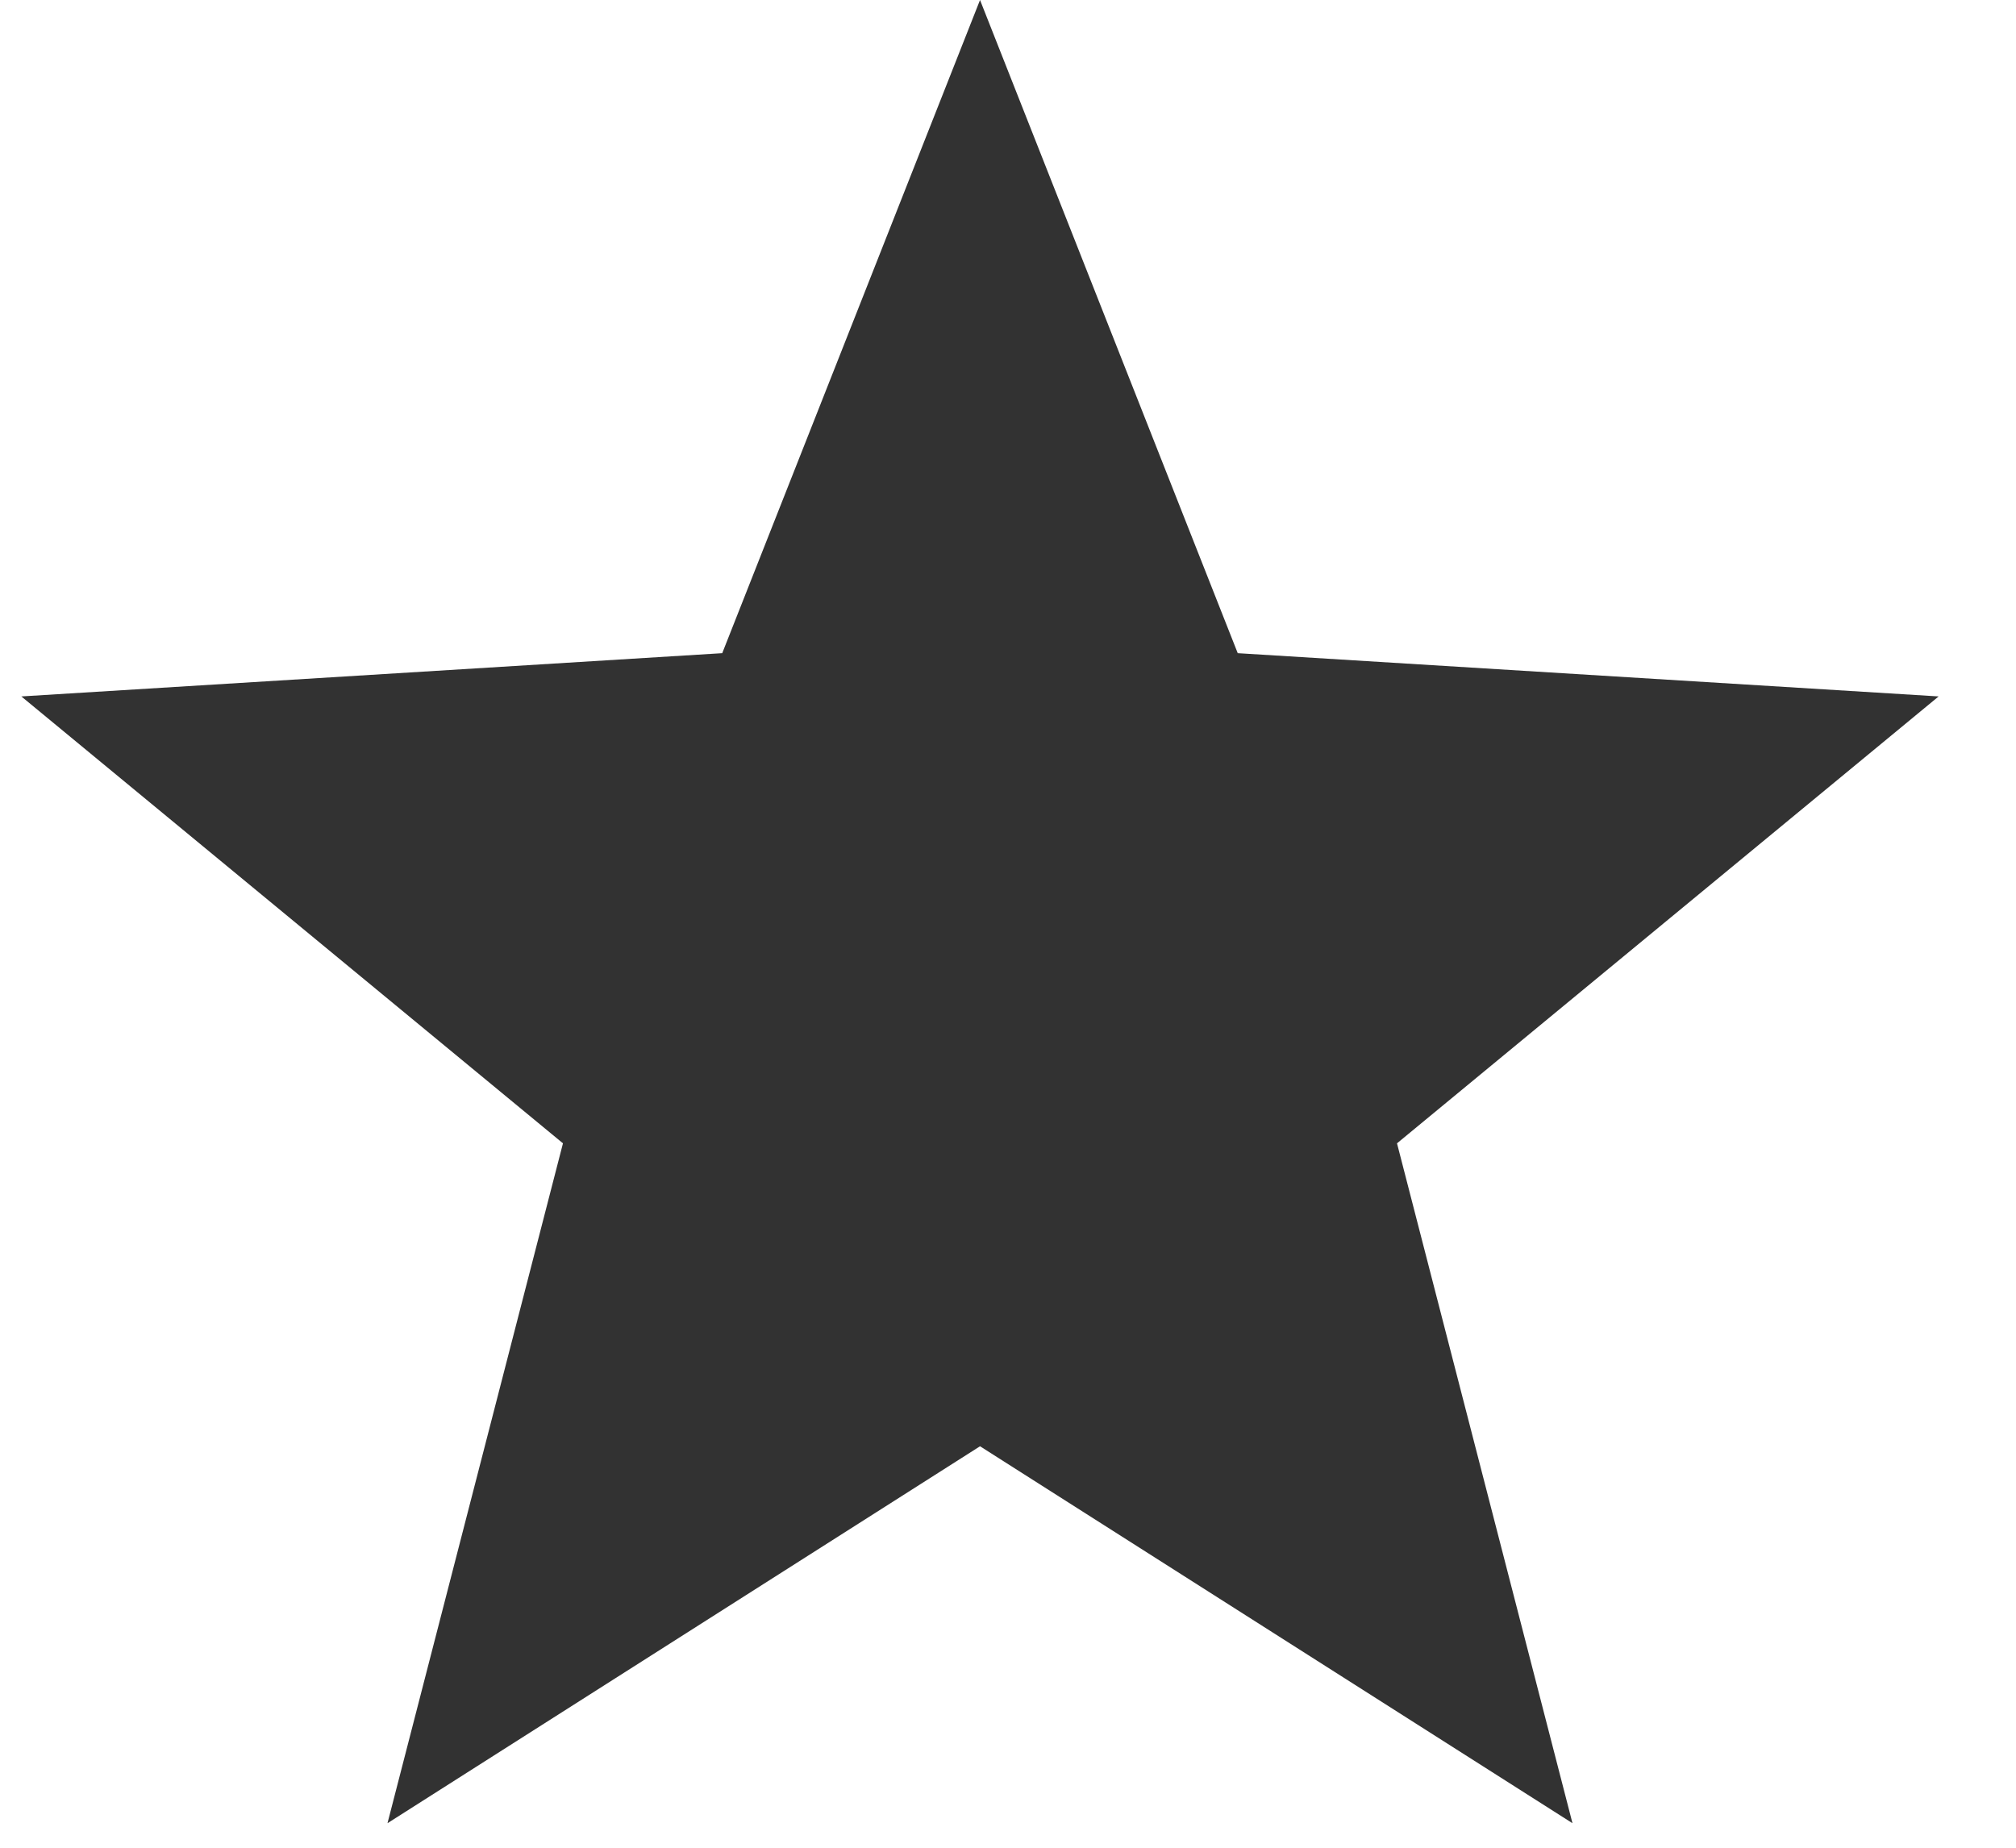 <svg width="24" height="22" viewBox="0 0 24 22" fill="none" xmlns="http://www.w3.org/2000/svg">
<path d="M11.667 0L14.735 7.777L23.079 8.292L16.631 13.613L18.72 21.708L11.667 17.22L4.613 21.708L6.702 13.613L0.254 8.292L8.598 7.777L11.667 0Z" fill="#323232"/>
</svg>

